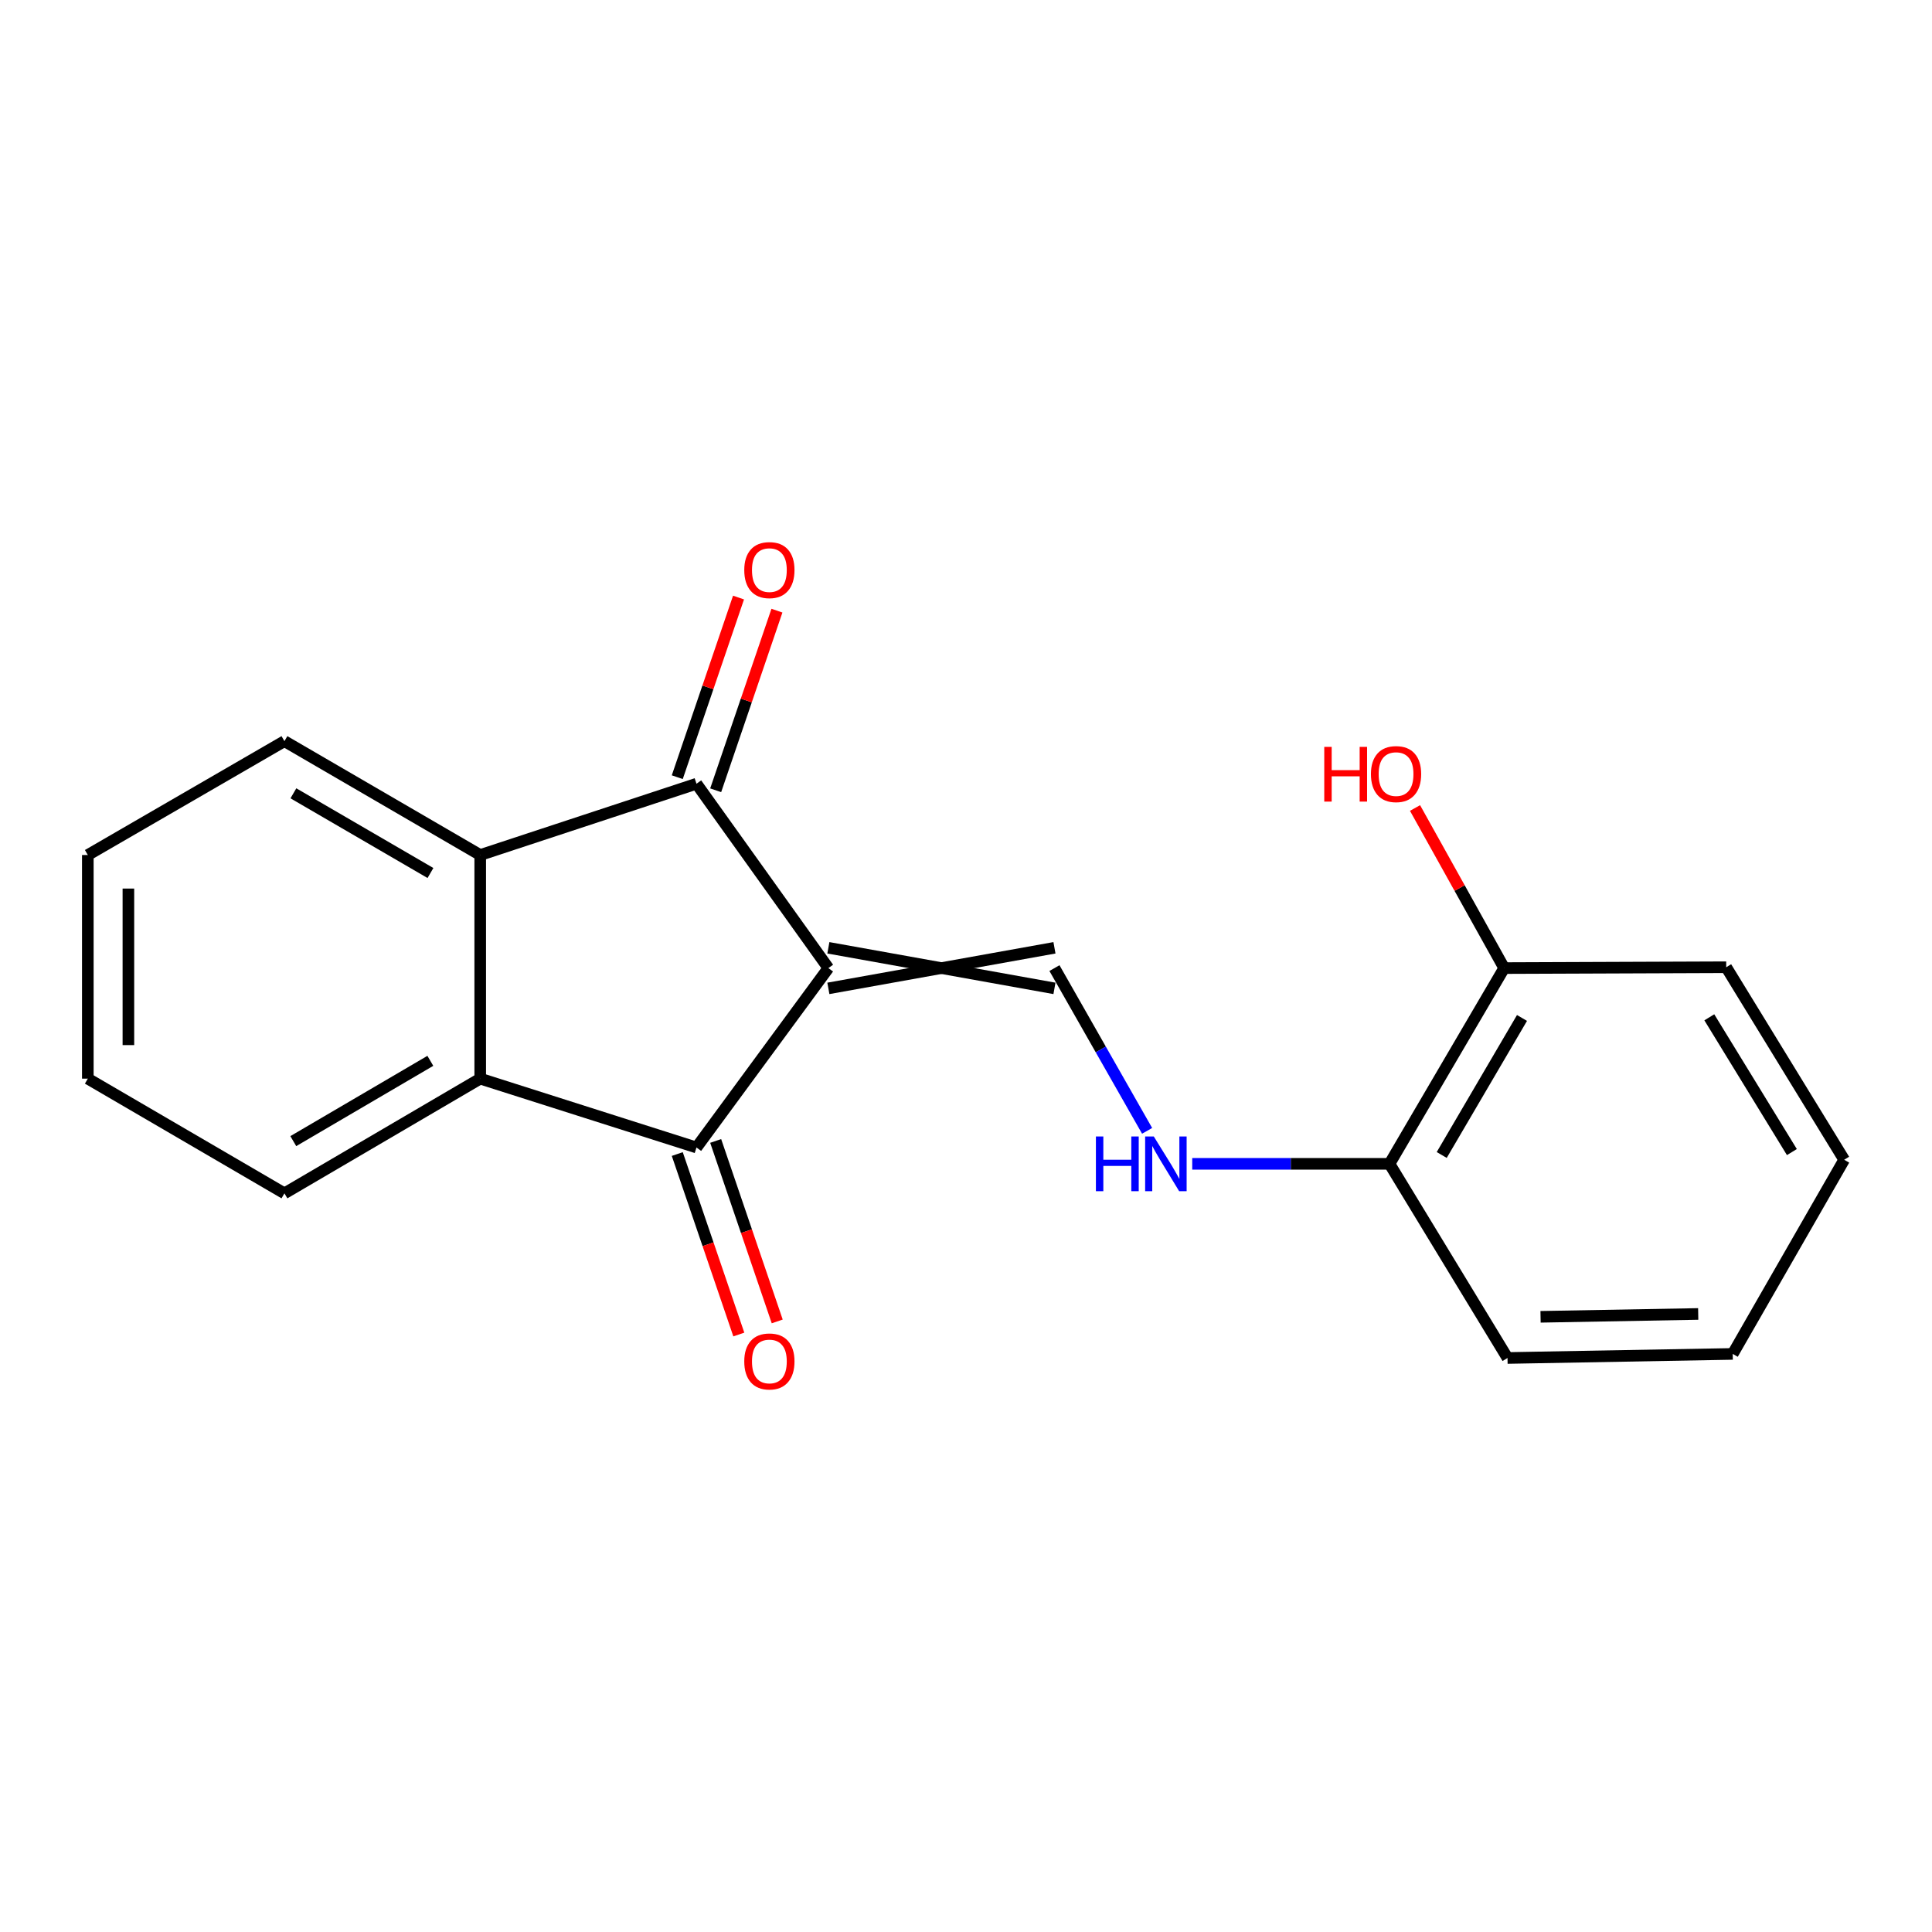 <?xml version='1.0' encoding='iso-8859-1'?>
<svg version='1.1' baseProfile='full'
              xmlns='http://www.w3.org/2000/svg'
                      xmlns:rdkit='http://www.rdkit.org/xml'
                      xmlns:xlink='http://www.w3.org/1999/xlink'
                  xml:space='preserve'
width='1000px' height='1000px' viewBox='0 0 1000 1000'>
<!-- END OF HEADER -->
<rect style='opacity:1.0;fill:#FFFFFF;stroke:none' width='1000' height='1000' x='0' y='0'> </rect>
<path class='bond-0' d='M 428.766,501.083 L 360.495,405.661' style='fill:none;fill-rule:evenodd;stroke:#000000;stroke-width:6px;stroke-linecap:butt;stroke-linejoin:miter;stroke-opacity:1' />
<path class='bond-1' d='M 428.766,501.083 L 360.495,593.939' style='fill:none;fill-rule:evenodd;stroke:#000000;stroke-width:6px;stroke-linecap:butt;stroke-linejoin:miter;stroke-opacity:1' />
<path class='bond-2' d='M 428.766,511.585 L 545.786,490.582' style='fill:none;fill-rule:evenodd;stroke:#000000;stroke-width:6px;stroke-linecap:butt;stroke-linejoin:miter;stroke-opacity:1' />
<path class='bond-2' d='M 428.766,490.582 L 545.786,511.585' style='fill:none;fill-rule:evenodd;stroke:#000000;stroke-width:6px;stroke-linecap:butt;stroke-linejoin:miter;stroke-opacity:1' />
<path class='bond-3' d='M 360.495,405.661 L 248.562,442.556' style='fill:none;fill-rule:evenodd;stroke:#000000;stroke-width:6px;stroke-linecap:butt;stroke-linejoin:miter;stroke-opacity:1' />
<path class='bond-7' d='M 370.435,409.05 L 386.287,362.561' style='fill:none;fill-rule:evenodd;stroke:#000000;stroke-width:6px;stroke-linecap:butt;stroke-linejoin:miter;stroke-opacity:1' />
<path class='bond-7' d='M 386.287,362.561 L 402.14,316.072' style='fill:none;fill-rule:evenodd;stroke:#FF0000;stroke-width:6px;stroke-linecap:butt;stroke-linejoin:miter;stroke-opacity:1' />
<path class='bond-7' d='M 350.556,402.272 L 366.408,355.783' style='fill:none;fill-rule:evenodd;stroke:#000000;stroke-width:6px;stroke-linecap:butt;stroke-linejoin:miter;stroke-opacity:1' />
<path class='bond-7' d='M 366.408,355.783 L 382.261,309.294' style='fill:none;fill-rule:evenodd;stroke:#FF0000;stroke-width:6px;stroke-linecap:butt;stroke-linejoin:miter;stroke-opacity:1' />
<path class='bond-4' d='M 360.495,593.939 L 248.562,558.304' style='fill:none;fill-rule:evenodd;stroke:#000000;stroke-width:6px;stroke-linecap:butt;stroke-linejoin:miter;stroke-opacity:1' />
<path class='bond-6' d='M 350.556,597.328 L 366.483,644.037' style='fill:none;fill-rule:evenodd;stroke:#000000;stroke-width:6px;stroke-linecap:butt;stroke-linejoin:miter;stroke-opacity:1' />
<path class='bond-6' d='M 366.483,644.037 L 382.411,690.746' style='fill:none;fill-rule:evenodd;stroke:#FF0000;stroke-width:6px;stroke-linecap:butt;stroke-linejoin:miter;stroke-opacity:1' />
<path class='bond-6' d='M 370.435,590.55 L 386.362,637.259' style='fill:none;fill-rule:evenodd;stroke:#000000;stroke-width:6px;stroke-linecap:butt;stroke-linejoin:miter;stroke-opacity:1' />
<path class='bond-6' d='M 386.362,637.259 L 402.29,683.968' style='fill:none;fill-rule:evenodd;stroke:#FF0000;stroke-width:6px;stroke-linecap:butt;stroke-linejoin:miter;stroke-opacity:1' />
<path class='bond-5' d='M 545.786,501.083 L 569.764,543.204' style='fill:none;fill-rule:evenodd;stroke:#000000;stroke-width:6px;stroke-linecap:butt;stroke-linejoin:miter;stroke-opacity:1' />
<path class='bond-5' d='M 569.764,543.204 L 593.742,585.324' style='fill:none;fill-rule:evenodd;stroke:#0000FF;stroke-width:6px;stroke-linecap:butt;stroke-linejoin:miter;stroke-opacity:1' />
<path class='bond-12' d='M 248.562,442.556 L 147.224,383.62' style='fill:none;fill-rule:evenodd;stroke:#000000;stroke-width:6px;stroke-linecap:butt;stroke-linejoin:miter;stroke-opacity:1' />
<path class='bond-12' d='M 222.803,451.871 L 151.866,410.616' style='fill:none;fill-rule:evenodd;stroke:#000000;stroke-width:6px;stroke-linecap:butt;stroke-linejoin:miter;stroke-opacity:1' />
<path class='bond-19' d='M 248.562,442.556 L 248.562,558.304' style='fill:none;fill-rule:evenodd;stroke:#000000;stroke-width:6px;stroke-linecap:butt;stroke-linejoin:miter;stroke-opacity:1' />
<path class='bond-11' d='M 248.562,558.304 L 147.224,617.672' style='fill:none;fill-rule:evenodd;stroke:#000000;stroke-width:6px;stroke-linecap:butt;stroke-linejoin:miter;stroke-opacity:1' />
<path class='bond-11' d='M 222.745,549.087 L 151.809,590.645' style='fill:none;fill-rule:evenodd;stroke:#000000;stroke-width:6px;stroke-linecap:butt;stroke-linejoin:miter;stroke-opacity:1' />
<path class='bond-8' d='M 617.095,602.398 L 668.153,602.398' style='fill:none;fill-rule:evenodd;stroke:#0000FF;stroke-width:6px;stroke-linecap:butt;stroke-linejoin:miter;stroke-opacity:1' />
<path class='bond-8' d='M 668.153,602.398 L 719.21,602.398' style='fill:none;fill-rule:evenodd;stroke:#000000;stroke-width:6px;stroke-linecap:butt;stroke-linejoin:miter;stroke-opacity:1' />
<path class='bond-9' d='M 719.21,602.398 L 778.566,501.083' style='fill:none;fill-rule:evenodd;stroke:#000000;stroke-width:6px;stroke-linecap:butt;stroke-linejoin:miter;stroke-opacity:1' />
<path class='bond-9' d='M 746.235,597.818 L 787.784,526.897' style='fill:none;fill-rule:evenodd;stroke:#000000;stroke-width:6px;stroke-linecap:butt;stroke-linejoin:miter;stroke-opacity:1' />
<path class='bond-13' d='M 719.21,602.398 L 780.281,702.896' style='fill:none;fill-rule:evenodd;stroke:#000000;stroke-width:6px;stroke-linecap:butt;stroke-linejoin:miter;stroke-opacity:1' />
<path class='bond-10' d='M 778.566,501.083 L 755.491,459.652' style='fill:none;fill-rule:evenodd;stroke:#000000;stroke-width:6px;stroke-linecap:butt;stroke-linejoin:miter;stroke-opacity:1' />
<path class='bond-10' d='M 755.491,459.652 L 732.416,418.221' style='fill:none;fill-rule:evenodd;stroke:#FF0000;stroke-width:6px;stroke-linecap:butt;stroke-linejoin:miter;stroke-opacity:1' />
<path class='bond-14' d='M 778.566,501.083 L 893.486,500.64' style='fill:none;fill-rule:evenodd;stroke:#000000;stroke-width:6px;stroke-linecap:butt;stroke-linejoin:miter;stroke-opacity:1' />
<path class='bond-16' d='M 147.224,617.672 L 45.455,558.304' style='fill:none;fill-rule:evenodd;stroke:#000000;stroke-width:6px;stroke-linecap:butt;stroke-linejoin:miter;stroke-opacity:1' />
<path class='bond-15' d='M 147.224,383.62 L 45.455,442.556' style='fill:none;fill-rule:evenodd;stroke:#000000;stroke-width:6px;stroke-linecap:butt;stroke-linejoin:miter;stroke-opacity:1' />
<path class='bond-17' d='M 780.281,702.896 L 896.858,700.784' style='fill:none;fill-rule:evenodd;stroke:#000000;stroke-width:6px;stroke-linecap:butt;stroke-linejoin:miter;stroke-opacity:1' />
<path class='bond-17' d='M 797.387,681.58 L 878.991,680.102' style='fill:none;fill-rule:evenodd;stroke:#000000;stroke-width:6px;stroke-linecap:butt;stroke-linejoin:miter;stroke-opacity:1' />
<path class='bond-21' d='M 893.486,500.64 L 954.545,600.286' style='fill:none;fill-rule:evenodd;stroke:#000000;stroke-width:6px;stroke-linecap:butt;stroke-linejoin:miter;stroke-opacity:1' />
<path class='bond-21' d='M 884.737,526.56 L 927.478,596.313' style='fill:none;fill-rule:evenodd;stroke:#000000;stroke-width:6px;stroke-linecap:butt;stroke-linejoin:miter;stroke-opacity:1' />
<path class='bond-20' d='M 45.455,442.556 L 45.455,558.304' style='fill:none;fill-rule:evenodd;stroke:#000000;stroke-width:6px;stroke-linecap:butt;stroke-linejoin:miter;stroke-opacity:1' />
<path class='bond-20' d='M 66.457,459.918 L 66.457,540.942' style='fill:none;fill-rule:evenodd;stroke:#000000;stroke-width:6px;stroke-linecap:butt;stroke-linejoin:miter;stroke-opacity:1' />
<path class='bond-18' d='M 896.858,700.784 L 954.545,600.286' style='fill:none;fill-rule:evenodd;stroke:#000000;stroke-width:6px;stroke-linecap:butt;stroke-linejoin:miter;stroke-opacity:1' />
<path  class='atom-6' d='M 567.242 588.238
L 571.082 588.238
L 571.082 600.278
L 585.562 600.278
L 585.562 588.238
L 589.402 588.238
L 589.402 616.558
L 585.562 616.558
L 585.562 603.478
L 571.082 603.478
L 571.082 616.558
L 567.242 616.558
L 567.242 588.238
' fill='#0000FF'/>
<path  class='atom-6' d='M 597.202 588.238
L 606.482 603.238
Q 607.402 604.718, 608.882 607.398
Q 610.362 610.078, 610.442 610.238
L 610.442 588.238
L 614.202 588.238
L 614.202 616.558
L 610.322 616.558
L 600.362 600.158
Q 599.202 598.238, 597.962 596.038
Q 596.762 593.838, 596.402 593.158
L 596.402 616.558
L 592.722 616.558
L 592.722 588.238
L 597.202 588.238
' fill='#0000FF'/>
<path  class='atom-7' d='M 385.23 704.68
Q 385.23 697.88, 388.59 694.08
Q 391.95 690.28, 398.23 690.28
Q 404.51 690.28, 407.87 694.08
Q 411.23 697.88, 411.23 704.68
Q 411.23 711.56, 407.83 715.48
Q 404.43 719.36, 398.23 719.36
Q 391.99 719.36, 388.59 715.48
Q 385.23 711.6, 385.23 704.68
M 398.23 716.16
Q 402.55 716.16, 404.87 713.28
Q 407.23 710.36, 407.23 704.68
Q 407.23 699.12, 404.87 696.32
Q 402.55 693.48, 398.23 693.48
Q 393.91 693.48, 391.55 696.28
Q 389.23 699.08, 389.23 704.68
Q 389.23 710.4, 391.55 713.28
Q 393.91 716.16, 398.23 716.16
' fill='#FF0000'/>
<path  class='atom-8' d='M 385.23 295.08
Q 385.23 288.28, 388.59 284.48
Q 391.95 280.68, 398.23 280.68
Q 404.51 280.68, 407.87 284.48
Q 411.23 288.28, 411.23 295.08
Q 411.23 301.96, 407.83 305.88
Q 404.43 309.76, 398.23 309.76
Q 391.99 309.76, 388.59 305.88
Q 385.23 302, 385.23 295.08
M 398.23 306.56
Q 402.55 306.56, 404.87 303.68
Q 407.23 300.76, 407.23 295.08
Q 407.23 289.52, 404.87 286.72
Q 402.55 283.88, 398.23 283.88
Q 393.91 283.88, 391.55 286.68
Q 389.23 289.48, 389.23 295.08
Q 389.23 300.8, 391.55 303.68
Q 393.91 306.56, 398.23 306.56
' fill='#FF0000'/>
<path  class='atom-11' d='M 685.434 386.586
L 689.274 386.586
L 689.274 398.626
L 703.754 398.626
L 703.754 386.586
L 707.594 386.586
L 707.594 414.906
L 703.754 414.906
L 703.754 401.826
L 689.274 401.826
L 689.274 414.906
L 685.434 414.906
L 685.434 386.586
' fill='#FF0000'/>
<path  class='atom-11' d='M 709.594 400.666
Q 709.594 393.866, 712.954 390.066
Q 716.314 386.266, 722.594 386.266
Q 728.874 386.266, 732.234 390.066
Q 735.594 393.866, 735.594 400.666
Q 735.594 407.546, 732.194 411.466
Q 728.794 415.346, 722.594 415.346
Q 716.354 415.346, 712.954 411.466
Q 709.594 407.586, 709.594 400.666
M 722.594 412.146
Q 726.914 412.146, 729.234 409.266
Q 731.594 406.346, 731.594 400.666
Q 731.594 395.106, 729.234 392.306
Q 726.914 389.466, 722.594 389.466
Q 718.274 389.466, 715.914 392.266
Q 713.594 395.066, 713.594 400.666
Q 713.594 406.386, 715.914 409.266
Q 718.274 412.146, 722.594 412.146
' fill='#FF0000'/>
</svg>
